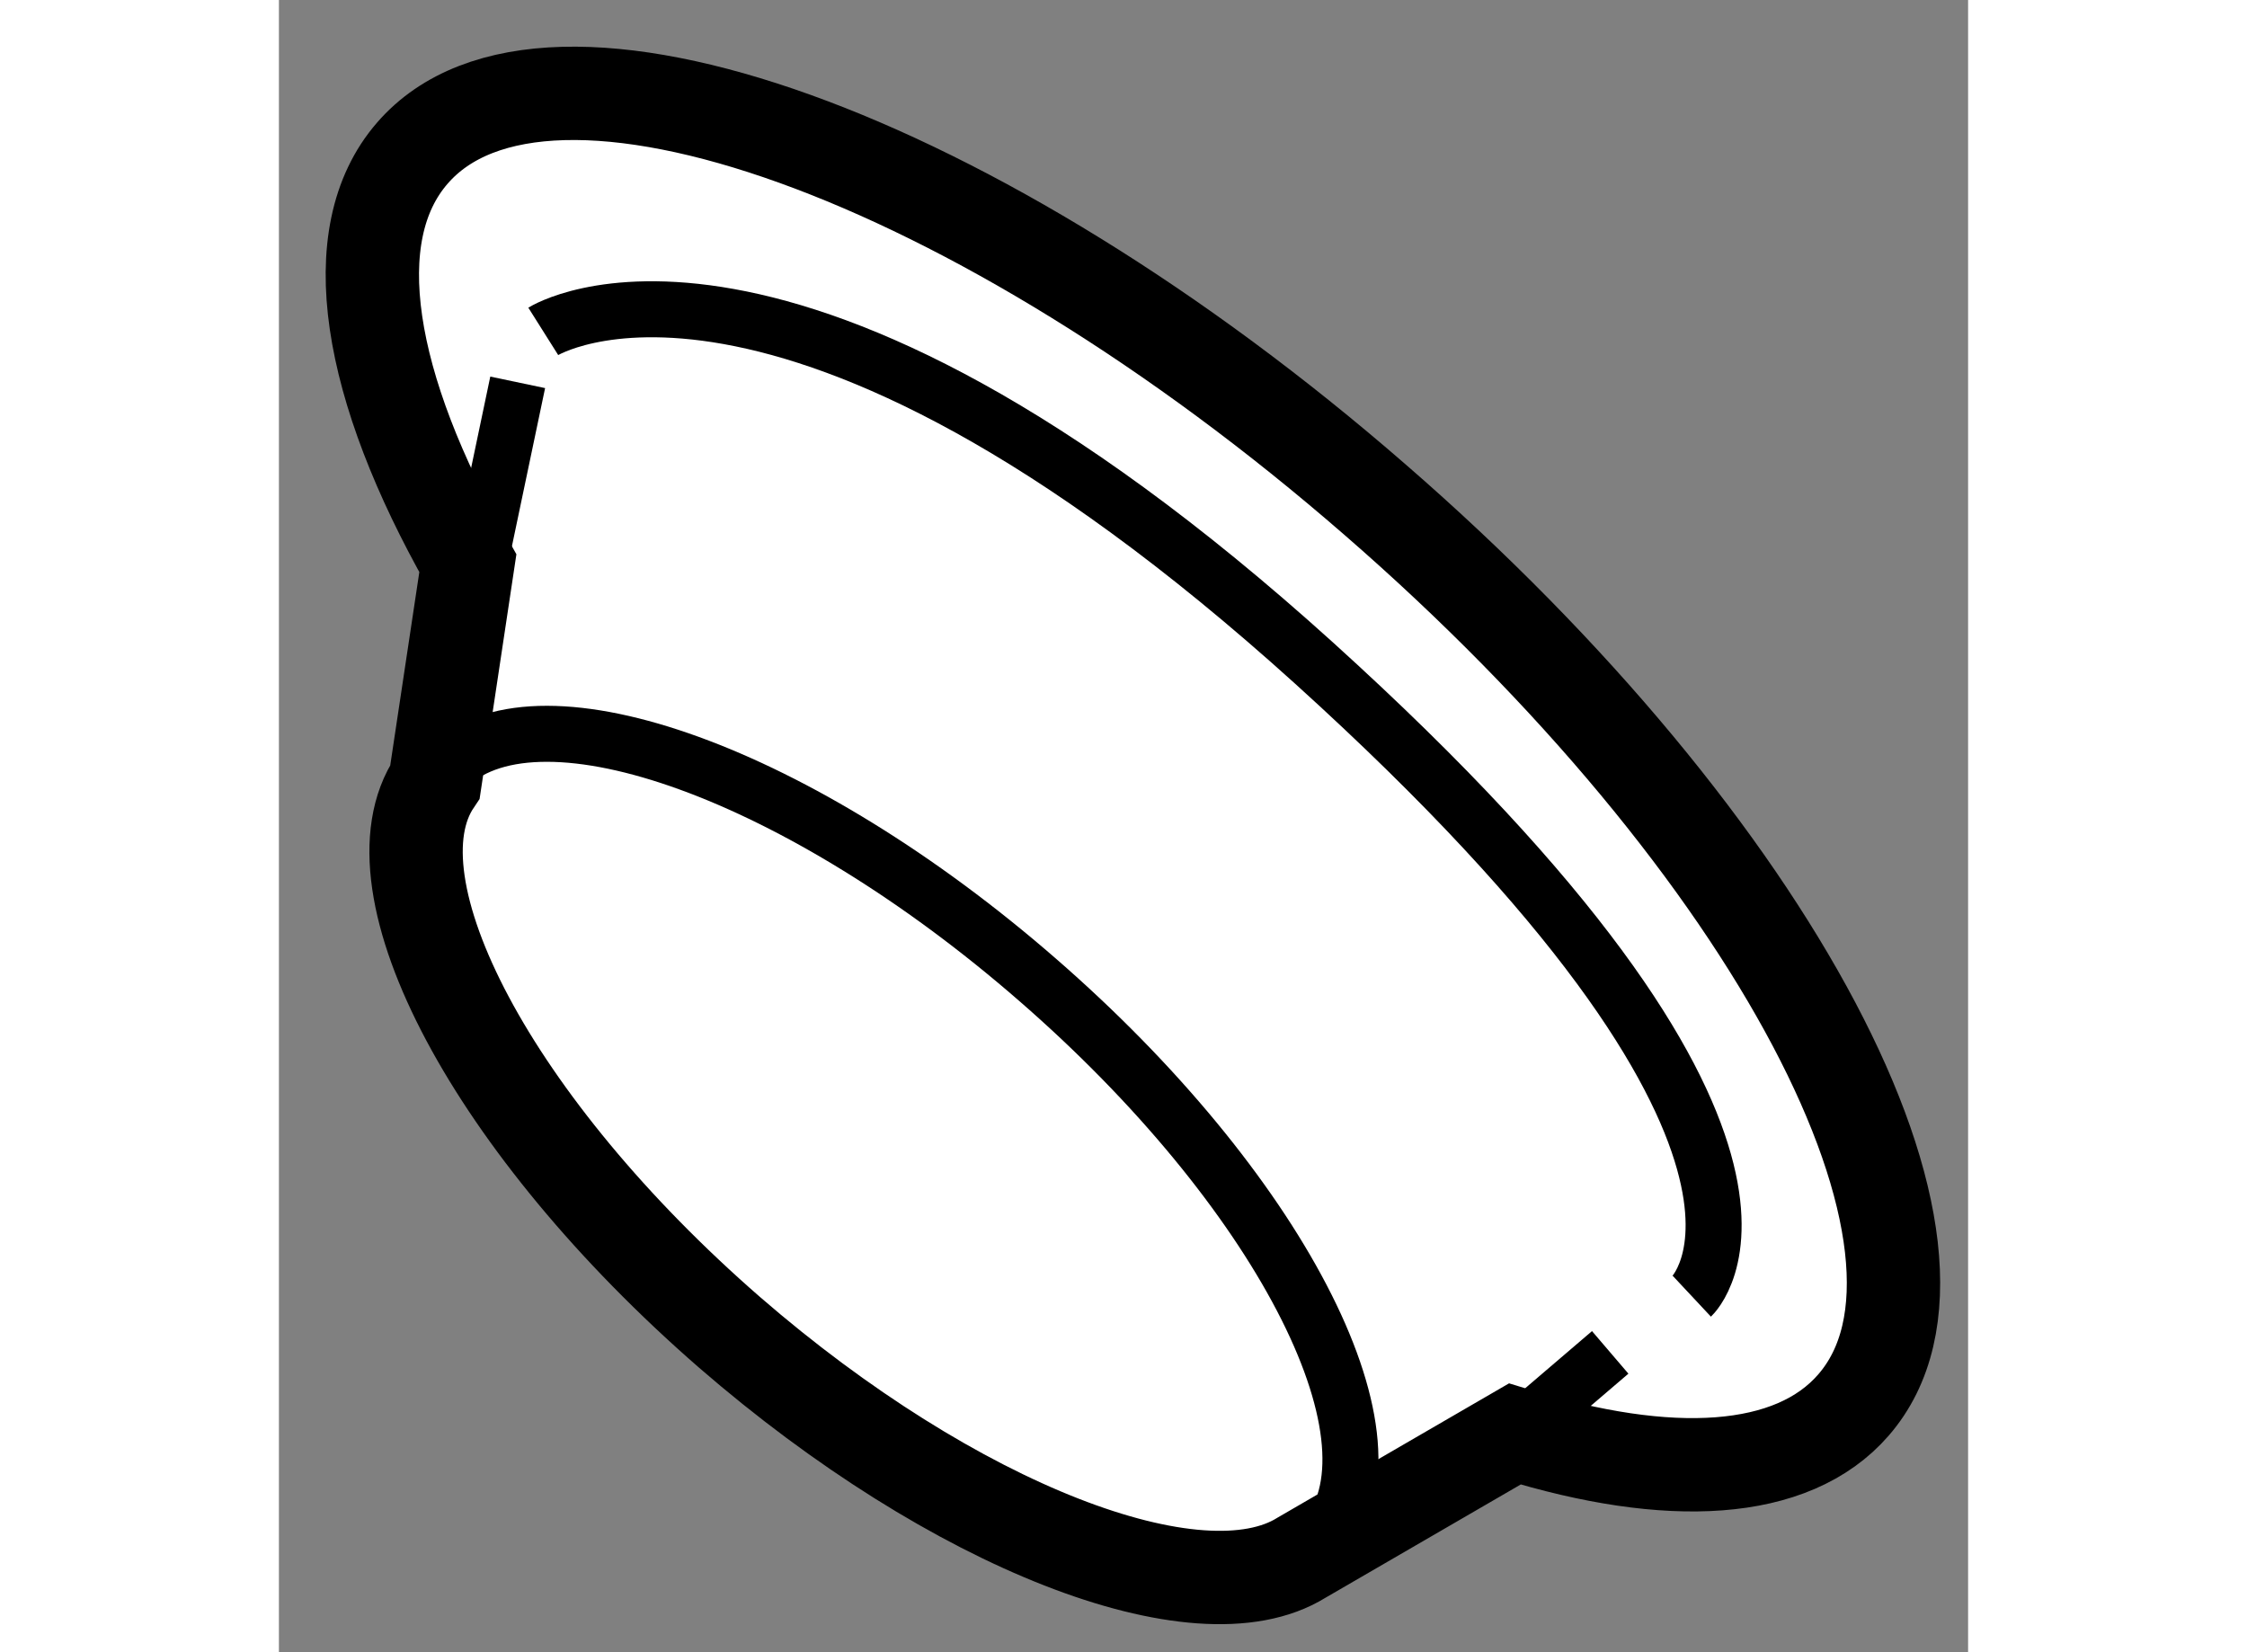 <?xml version="1.0" encoding="utf-8"?>
<!-- Generator: Adobe Illustrator 15.1.0, SVG Export Plug-In . SVG Version: 6.00 Build 0)  -->
<!DOCTYPE svg PUBLIC "-//W3C//DTD SVG 1.1//EN" "http://www.w3.org/Graphics/SVG/1.1/DTD/svg11.dtd">
<svg version="1.1" xmlns="http://www.w3.org/2000/svg" xmlns:xlink="http://www.w3.org/1999/xlink" x="0px" y="0px" width="244.8px"
	 height="180px" viewBox="125.117 69.671 9.048 8.85" enable-background="new 0 0 244.8 180" xml:space="preserve">
	
<rect x="125.117" y="69.671" width="9.048" height="8.85" fill="#808080" stroke="none"/>
	
<g><path fill="#FFFFFF" stroke="#000000" stroke-width="0.5" d="M131.737,77.352c0.825,0.255,1.486,0.223,1.814-0.155
			c0.719-0.827-0.429-2.998-2.562-4.849c-2.129-1.853-4.441-2.684-5.157-1.857c-0.381,0.438-0.238,1.253,0.297,2.197l-0.176,1.17
			c-0.373,0.554,0.313,1.849,1.577,2.949c1.205,1.045,2.515,1.549,3.064,1.208L131.737,77.352z"></path><path fill="none" stroke="#000000" stroke-width="0.3" d="M126.032,73.768c0.494-0.452,1.877,0.045,3.145,1.148
			c1.289,1.119,1.977,2.442,1.556,2.978"></path><line fill="none" stroke="#000000" stroke-width="0.3" x1="126.178" y1="72.758" x2="126.396" y2="71.719"></line><path fill="none" stroke="#000000" stroke-width="0.3" d="M126.533,71.446c0,0,1.275-0.804,4.129,1.777
			c2.871,2.598,2.023,3.391,2.023,3.391"></path><line fill="none" stroke="#000000" stroke-width="0.3" x1="132.248" y1="76.915" x2="131.737" y2="77.352"></line></g>


</svg>
